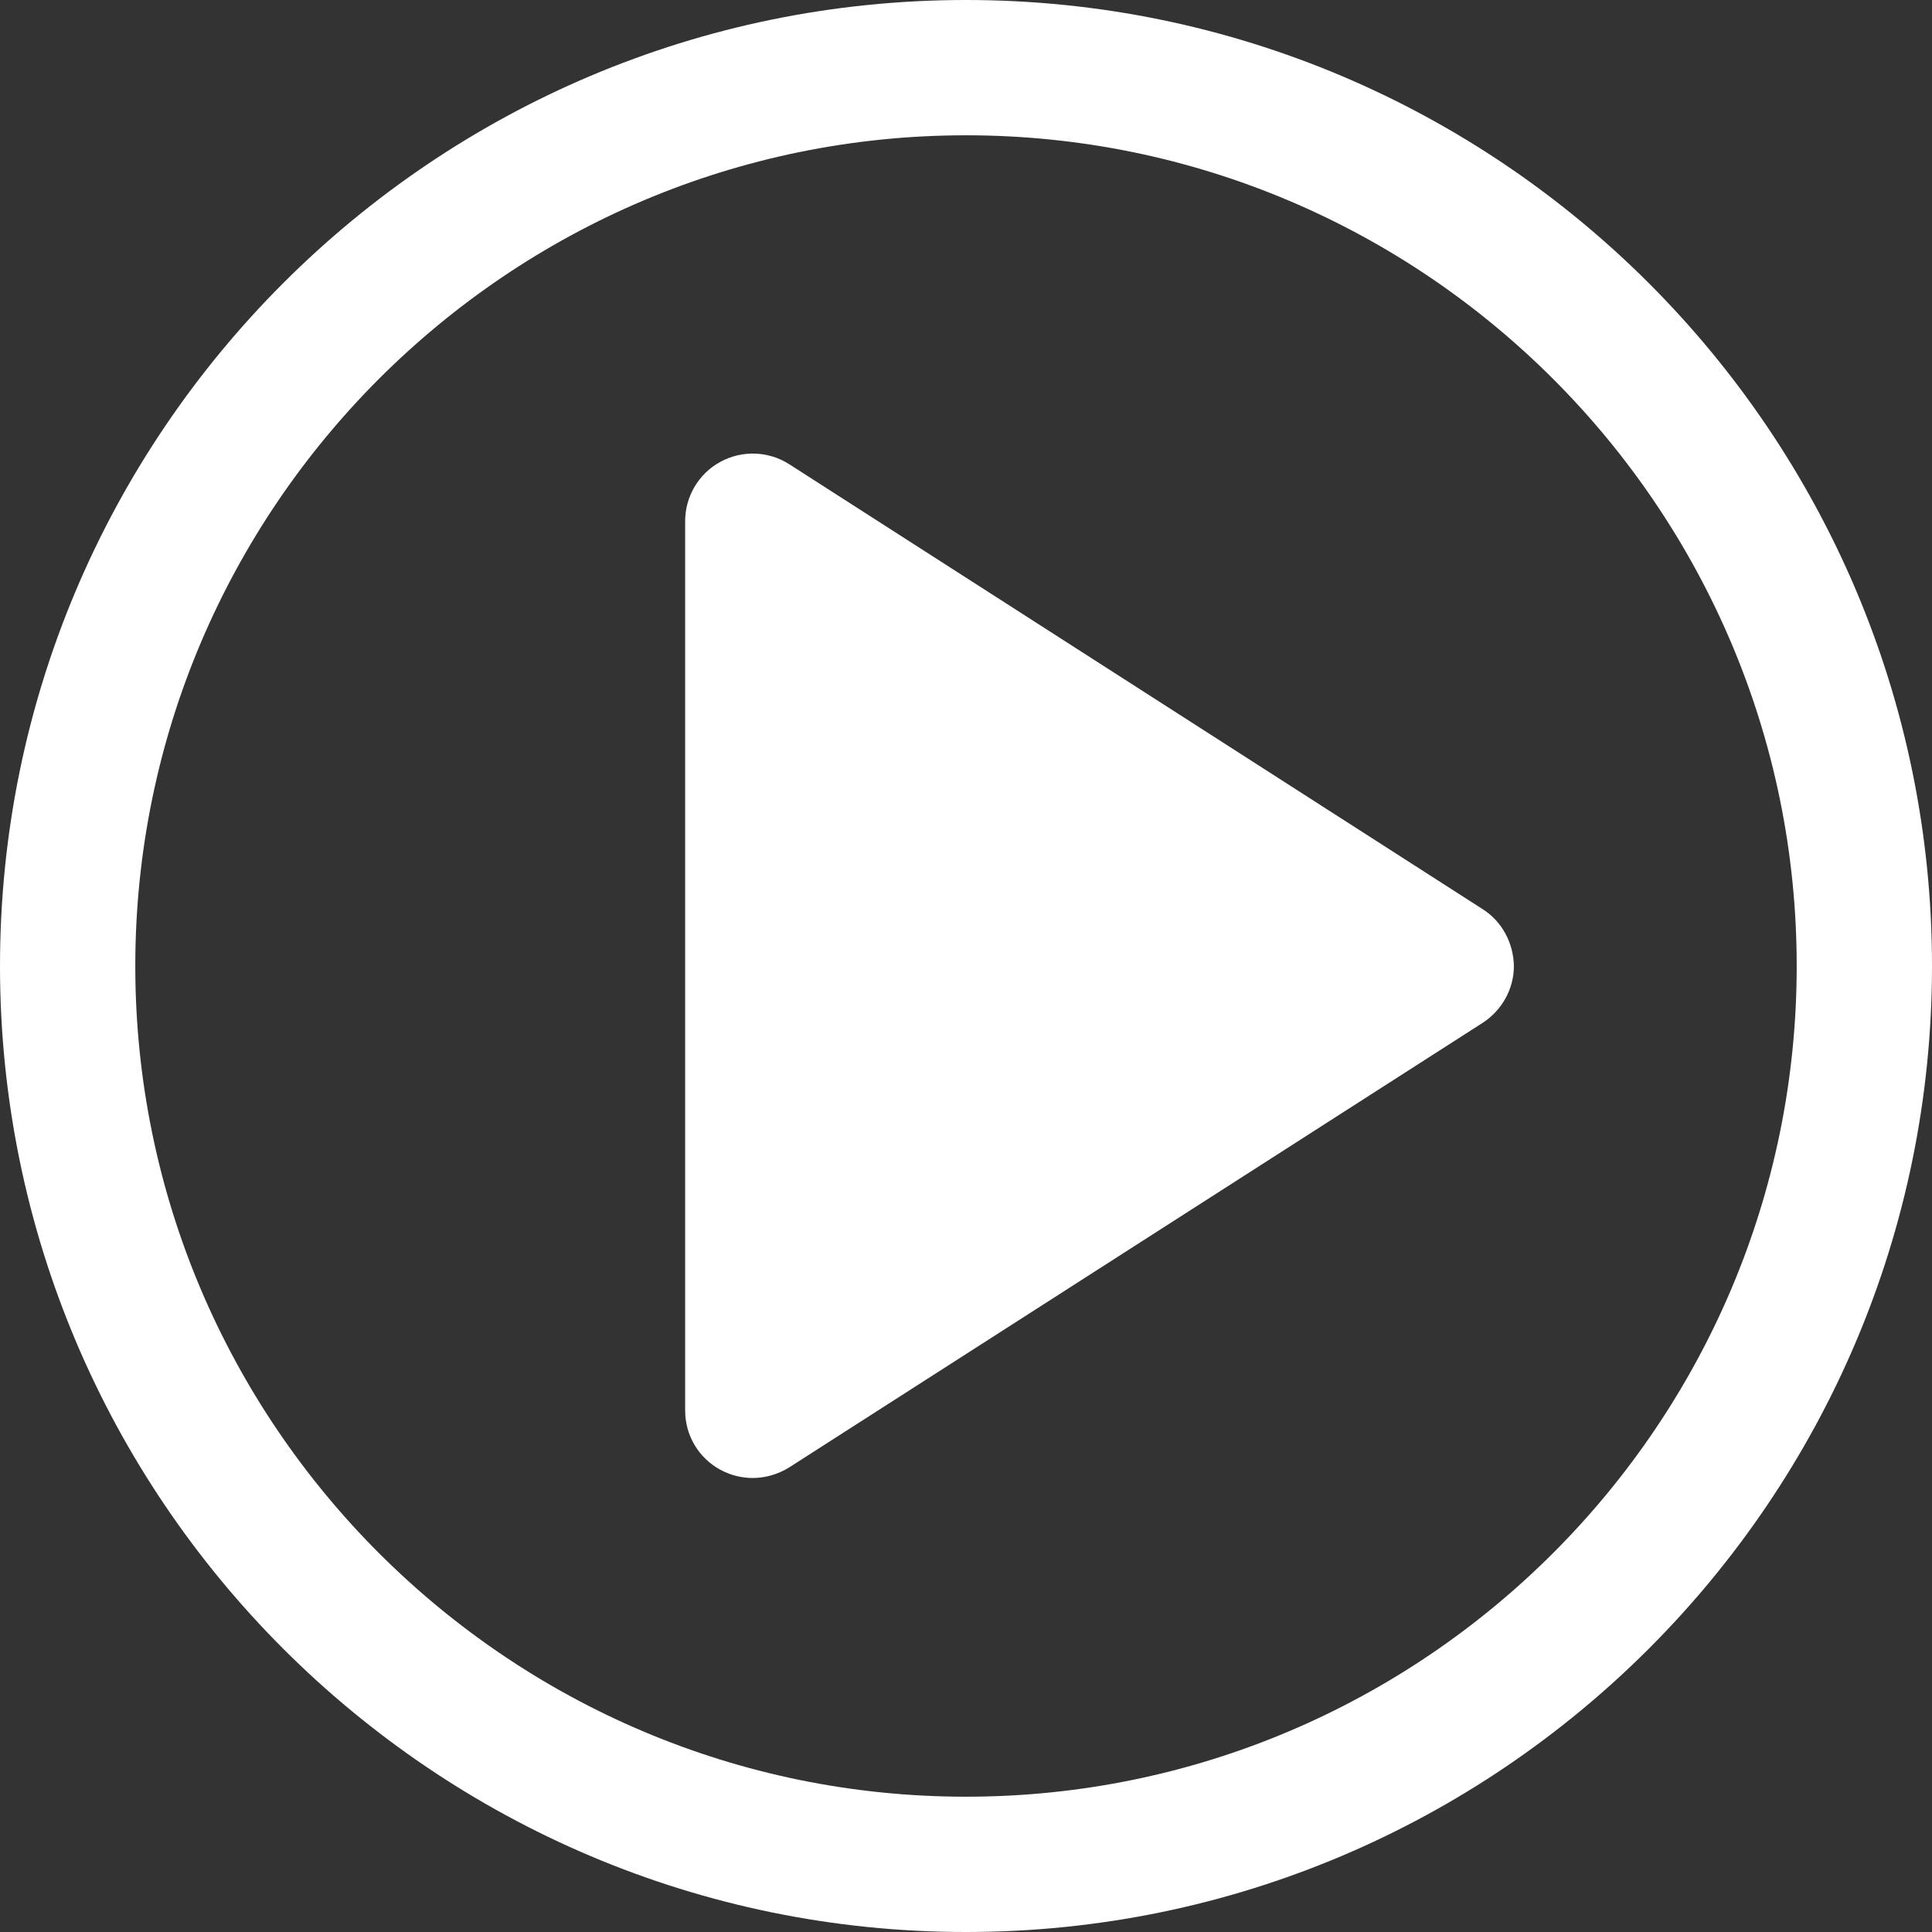 <svg viewBox="0 0 489.8 489.8" xml:space="preserve" xmlns="http://www.w3.org/2000/svg"><rect x="0" y="0" width="489.8" height="489.8" fill="#333333" stroke="none"/><g fill="#fff"><path d="M244.9 0C109.8 0 0 109.8 0 244.9s109.9 244.9 244.9 244.9c135.1 0 244.9-109.9 244.9-244.9C489.8 109.8 380 0 244.9 0zm0 455.5c-116.1 0-210.6-94.5-210.6-210.6S128.8 34.3 244.9 34.3s210.6 94.5 210.6 210.6S361 455.5 244.9 455.5z"/><path d="M375.9 230.5 200.1 117.7c-5.3-3.4-12-3.6-17.5-.6s-8.9 8.8-8.9 15v225.5c0 6.3 3.4 12 8.9 15 2.6 1.4 5.4 2.1 8.2 2.1 3.2 0 6.4-.9 9.3-2.7l175.8-112.7c4.9-3.2 7.9-8.6 7.9-14.4-.1-5.8-3-11.3-7.9-14.4z"/></g></svg>
